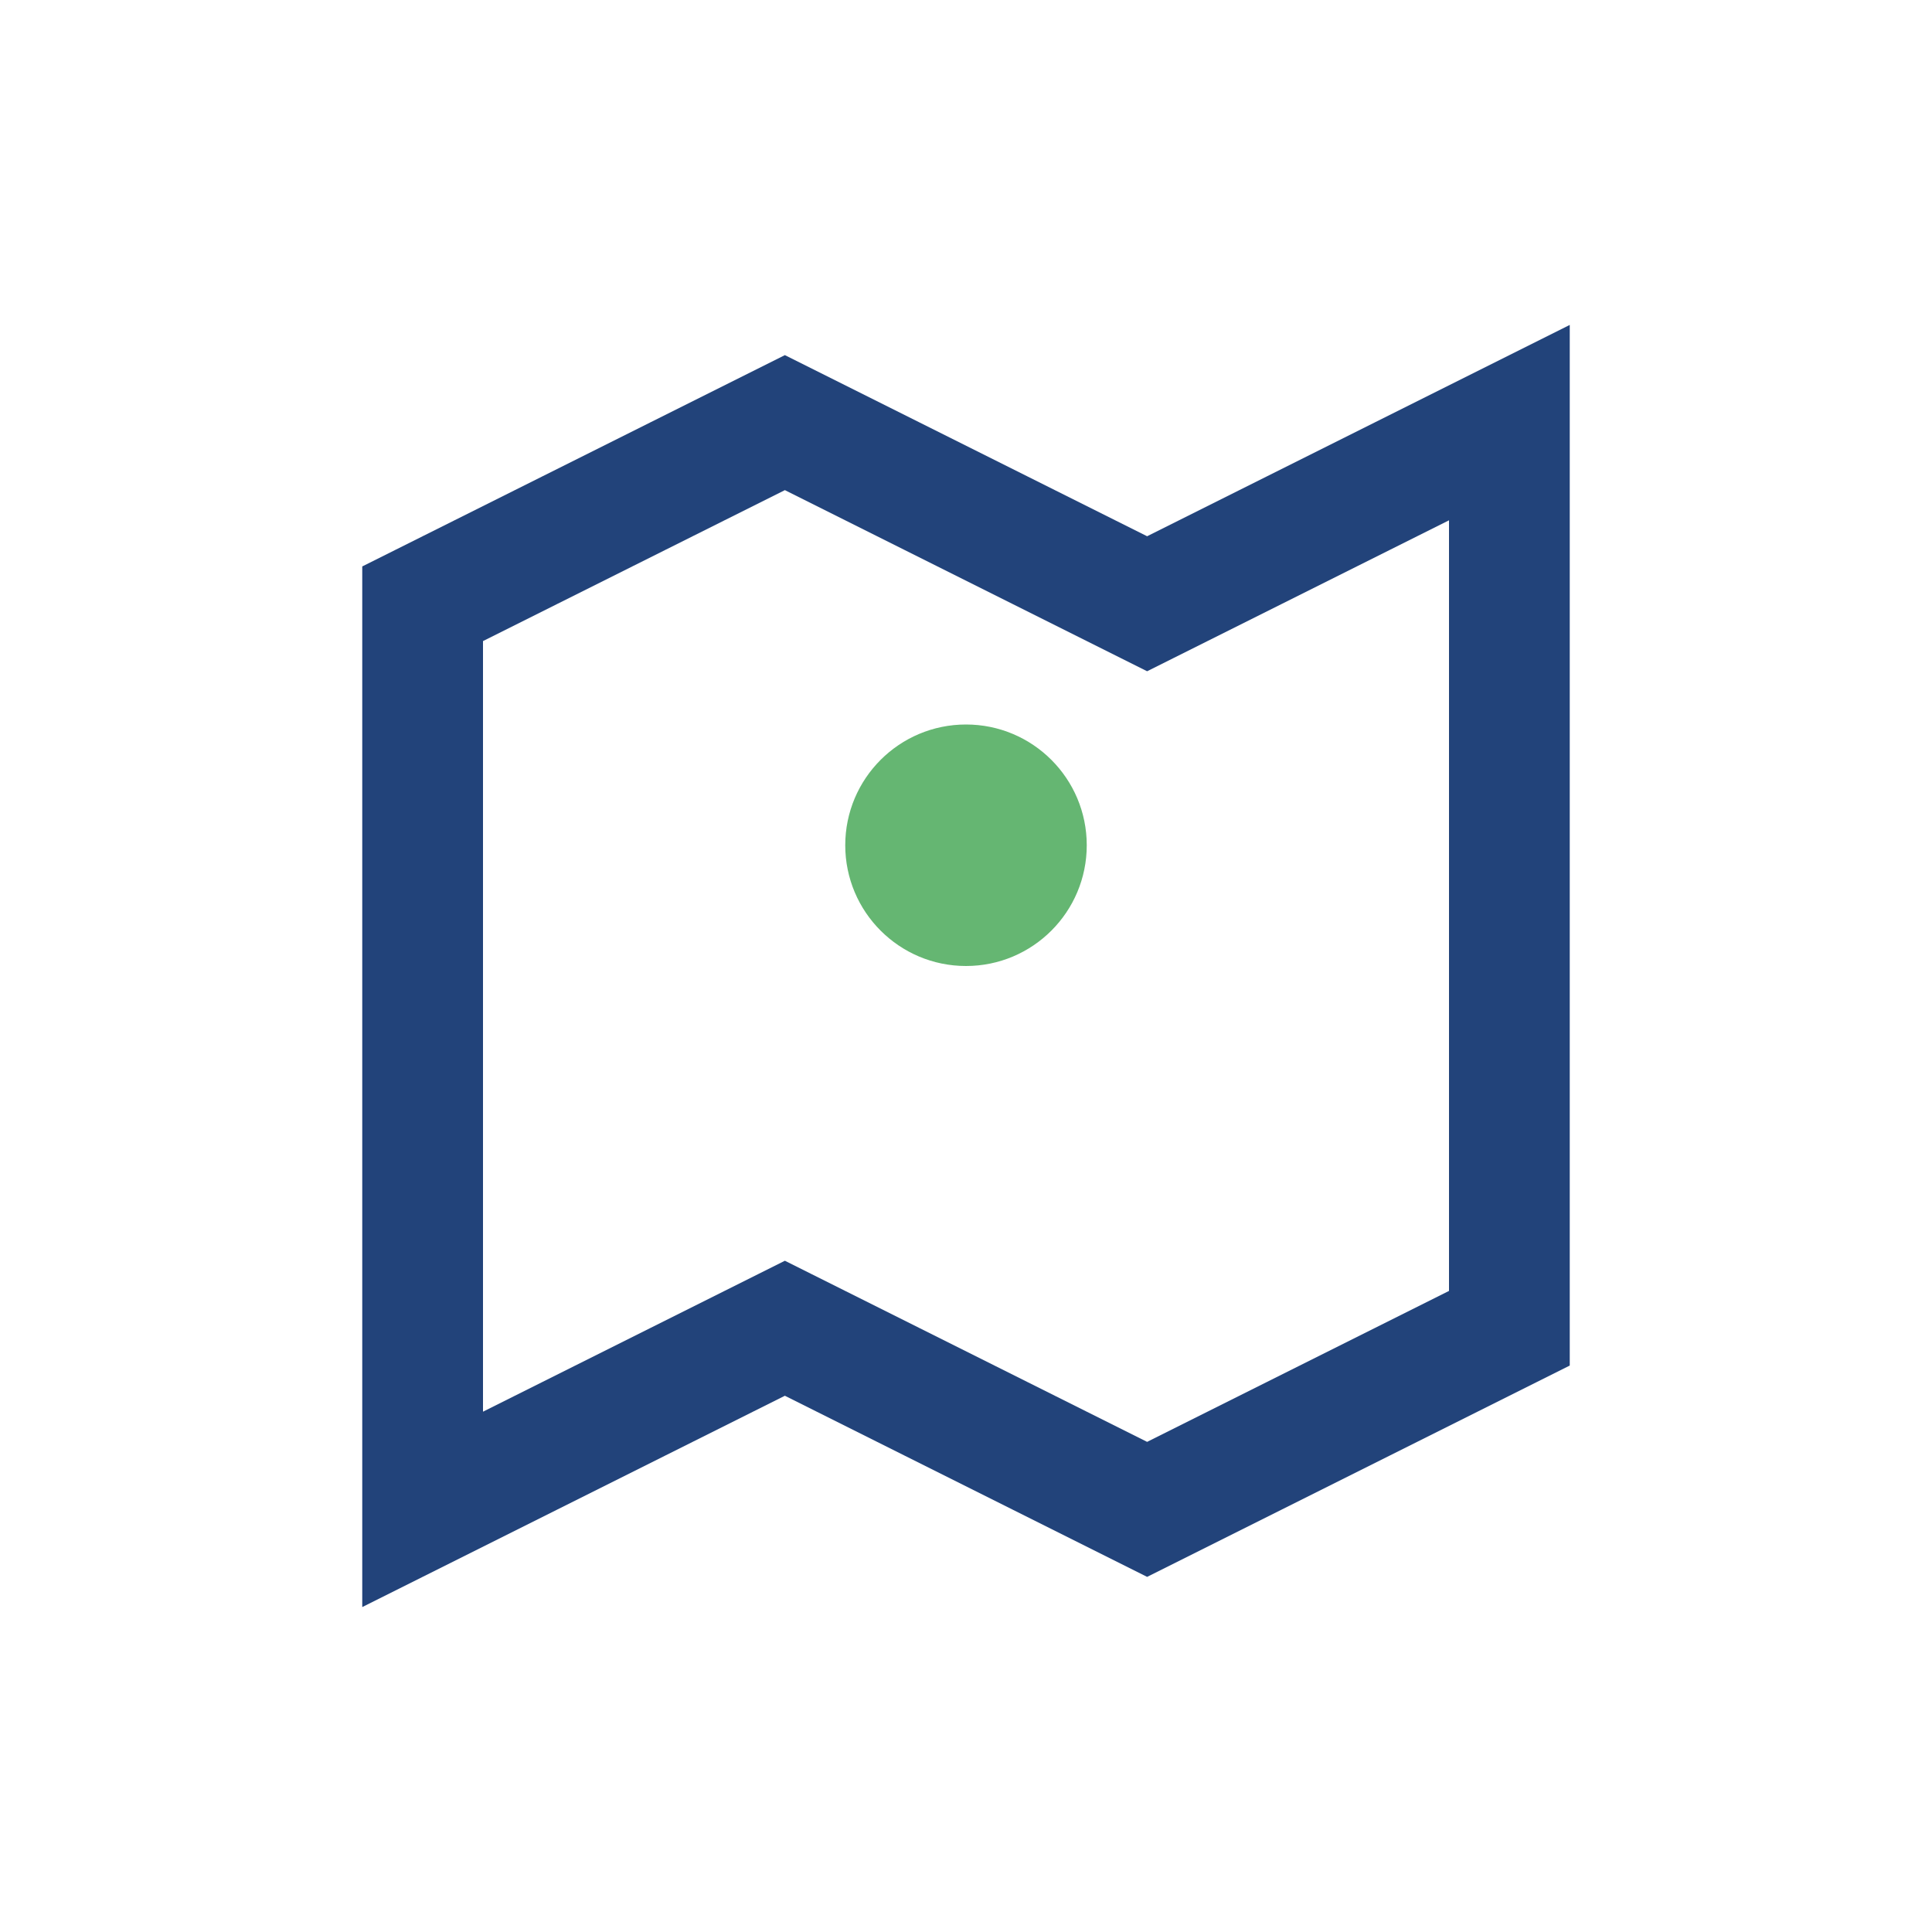 <?xml version="1.0" encoding="UTF-8"?>
<svg xmlns="http://www.w3.org/2000/svg" width="32" height="32" viewBox="0 0 32 32"><path d="M7 25l6-3 6 3 6-3v-15l-6 3-6-3-6 3v15z" fill="none" stroke="#22437A" stroke-width="2"/><circle cx="16" cy="14" r="2" fill="#65B672"/></svg>